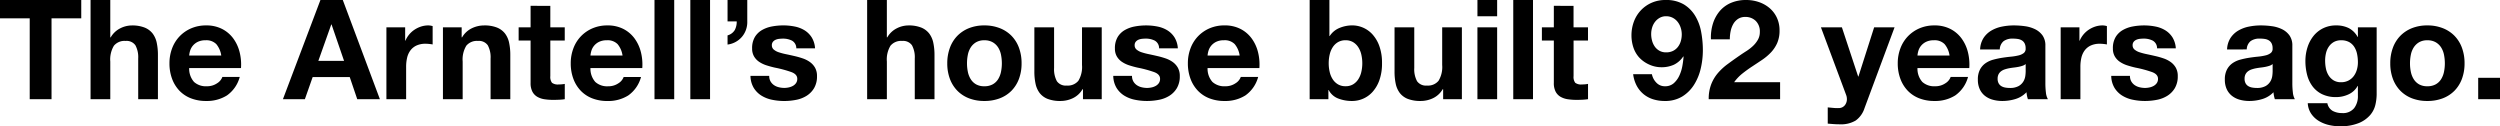 <svg xmlns="http://www.w3.org/2000/svg" width="467.974" height="23.634" viewBox="0 0 467.974 23.634">
    <path id="パス_2164" data-name="パス 2164" d="M5.9-15.132V0H9.984V-15.132h5.564v-3.432H.338v3.432ZM17.29-18.564V0h3.692V-7.046A4.987,4.987,0,0,1,21.658-10a2.558,2.558,0,0,1,2.184-.9,2.014,2.014,0,0,1,1.846.819,4.711,4.711,0,0,1,.52,2.483V0H29.9V-8.268a10.834,10.834,0,0,0-.221-2.275,4.327,4.327,0,0,0-.767-1.742A3.6,3.6,0,0,0,27.417-13.4a6.27,6.27,0,0,0-2.431-.4,4.842,4.842,0,0,0-2.132.533,4.275,4.275,0,0,0-1.794,1.7h-.078v-6.994Zm24.466,10.4H35.75a4.238,4.238,0,0,1,.169-.884,2.714,2.714,0,0,1,.494-.936,2.8,2.8,0,0,1,.936-.741,3.212,3.212,0,0,1,1.469-.3,2.593,2.593,0,0,1,2.015.728A4.267,4.267,0,0,1,41.756-8.164ZM35.75-5.824h9.7a9.49,9.49,0,0,0-.26-2.99,7.319,7.319,0,0,0-1.183-2.548,5.967,5.967,0,0,0-2.093-1.781,6.392,6.392,0,0,0-2.99-.663,6.962,6.962,0,0,0-2.8.546,6.608,6.608,0,0,0-2.171,1.5,6.59,6.59,0,0,0-1.4,2.249,7.84,7.84,0,0,0-.494,2.808,8.184,8.184,0,0,0,.481,2.86A6.5,6.5,0,0,0,33.9-1.612,5.947,5.947,0,0,0,36.062-.169a7.677,7.677,0,0,0,2.86.507,7.041,7.041,0,0,0,3.9-1.04A6.17,6.17,0,0,0,45.214-4.16h-3.25a2.319,2.319,0,0,1-.988,1.183,3.291,3.291,0,0,1-1.924.559,3.3,3.3,0,0,1-2.392-.806A3.732,3.732,0,0,1,35.75-5.824ZM59.93-7.176l2.418-6.812H62.4l2.34,6.812Zm.39-11.388L53.3,0h4.108l1.456-4.134h6.942L67.21,0h4.238L64.506-18.564Zm12.35,5.122V0h3.692V-6.058a7.43,7.43,0,0,1,.182-1.69,3.7,3.7,0,0,1,.611-1.365,2.972,2.972,0,0,1,1.131-.923A3.933,3.933,0,0,1,80-10.374a6.593,6.593,0,0,1,.7.039q.364.039.624.091v-3.432a2.879,2.879,0,0,0-.806-.13,4.409,4.409,0,0,0-1.352.208,4.954,4.954,0,0,0-1.222.585,4.6,4.6,0,0,0-1.014.91,4.54,4.54,0,0,0-.7,1.157H76.18v-2.5Zm10.582,0V0h3.692V-7.046A4.987,4.987,0,0,1,87.62-10a2.558,2.558,0,0,1,2.184-.9,2.014,2.014,0,0,1,1.846.819,4.711,4.711,0,0,1,.52,2.483V0h3.692V-8.268a10.834,10.834,0,0,0-.221-2.275,4.327,4.327,0,0,0-.767-1.742,3.6,3.6,0,0,0-1.5-1.118,6.27,6.27,0,0,0-2.431-.4,5.263,5.263,0,0,0-2.288.533,4.236,4.236,0,0,0-1.82,1.7h-.078v-1.872Zm20.1,0v-4.03H99.658v4.03H97.422v2.47h2.236v7.93A3.435,3.435,0,0,0,100-1.4a2.409,2.409,0,0,0,.923.962,3.832,3.832,0,0,0,1.352.455A10.778,10.778,0,0,0,103.9.13q.546,0,1.118-.026a8.785,8.785,0,0,0,1.04-.1V-2.86a5.172,5.172,0,0,1-.546.078q-.286.026-.6.026a1.807,1.807,0,0,1-1.248-.312,1.807,1.807,0,0,1-.312-1.248v-6.656h2.7v-2.47Zm13.52,5.278h-6.006a4.238,4.238,0,0,1,.169-.884,2.714,2.714,0,0,1,.494-.936,2.8,2.8,0,0,1,.936-.741,3.212,3.212,0,0,1,1.469-.3,2.593,2.593,0,0,1,2.015.728A4.267,4.267,0,0,1,116.87-8.164Zm-6.006,2.34h9.7a9.49,9.49,0,0,0-.26-2.99,7.319,7.319,0,0,0-1.183-2.548,5.967,5.967,0,0,0-2.093-1.781,6.392,6.392,0,0,0-2.99-.663,6.962,6.962,0,0,0-2.8.546,6.608,6.608,0,0,0-2.171,1.5,6.589,6.589,0,0,0-1.4,2.249,7.84,7.84,0,0,0-.494,2.808,8.184,8.184,0,0,0,.481,2.86,6.5,6.5,0,0,0,1.365,2.236,5.947,5.947,0,0,0,2.158,1.443,7.677,7.677,0,0,0,2.86.507,7.041,7.041,0,0,0,3.9-1.04,6.17,6.17,0,0,0,2.392-3.458h-3.25a2.319,2.319,0,0,1-.988,1.183,3.291,3.291,0,0,1-1.924.559,3.3,3.3,0,0,1-2.392-.806A3.732,3.732,0,0,1,110.864-5.824Zm11.986-12.74V0h3.692V-18.564Zm6.708,0V0h3.692V-18.564Zm6.968,0v4h1.716a3.337,3.337,0,0,1-.364,1.625,2.3,2.3,0,0,1-1.352,1v1.716a4.207,4.207,0,0,0,1.495-.481,4.229,4.229,0,0,0,1.183-.949,4.188,4.188,0,0,0,.767-1.326,4.31,4.31,0,0,0,.247-1.612v-3.978Zm7.8,14.2h-3.51a4.52,4.52,0,0,0,.611,2.249,4.461,4.461,0,0,0,1.43,1.443,6.039,6.039,0,0,0,1.989.78,11.139,11.139,0,0,0,2.288.234,11.439,11.439,0,0,0,2.249-.221,5.7,5.7,0,0,0,1.963-.767,4.265,4.265,0,0,0,1.391-1.443,4.286,4.286,0,0,0,.533-2.223,3.129,3.129,0,0,0-.364-1.573,3.332,3.332,0,0,0-.962-1.066,5.174,5.174,0,0,0-1.365-.689,15.6,15.6,0,0,0-1.573-.442q-.78-.182-1.534-.338a11.863,11.863,0,0,1-1.339-.351,2.806,2.806,0,0,1-.949-.507,1.012,1.012,0,0,1-.364-.806,1,1,0,0,1,.208-.663,1.365,1.365,0,0,1,.507-.377,2.257,2.257,0,0,1,.663-.169,6.373,6.373,0,0,1,.676-.039,3.684,3.684,0,0,1,1.716.377,1.615,1.615,0,0,1,.806,1.443h3.51a4.41,4.41,0,0,0-.637-2.067A4.208,4.208,0,0,0,150.93-12.9a5.6,5.6,0,0,0-1.833-.7,10.65,10.65,0,0,0-2.119-.208,11.545,11.545,0,0,0-2.132.195,5.871,5.871,0,0,0-1.872.676,3.737,3.737,0,0,0-1.339,1.313,4.044,4.044,0,0,0-.507,2.132,2.873,2.873,0,0,0,.364,1.495,3.161,3.161,0,0,0,.962,1.014,5.375,5.375,0,0,0,1.365.65q.767.247,1.573.429a22.066,22.066,0,0,1,3.081.832q1.105.416,1.105,1.248a1.366,1.366,0,0,1-.234.819,1.773,1.773,0,0,1-.585.52,2.786,2.786,0,0,1-.78.286,3.949,3.949,0,0,1-.819.091,4.223,4.223,0,0,1-1.053-.13,2.731,2.731,0,0,1-.9-.4,2.158,2.158,0,0,1-.637-.7A2.025,2.025,0,0,1,144.326-4.368Zm18.33-14.2V0h3.692V-7.046A4.987,4.987,0,0,1,167.024-10a2.558,2.558,0,0,1,2.184-.9,2.014,2.014,0,0,1,1.846.819,4.711,4.711,0,0,1,.52,2.483V0h3.692V-8.268a10.835,10.835,0,0,0-.221-2.275,4.327,4.327,0,0,0-.767-1.742,3.6,3.6,0,0,0-1.495-1.118,6.27,6.27,0,0,0-2.431-.4,4.842,4.842,0,0,0-2.132.533,4.275,4.275,0,0,0-1.794,1.7h-.078v-6.994ZM181.35-6.708a8.068,8.068,0,0,1,.156-1.586,4.047,4.047,0,0,1,.533-1.378,2.994,2.994,0,0,1,1-.975,2.971,2.971,0,0,1,1.56-.377,3.042,3.042,0,0,1,1.573.377,2.956,2.956,0,0,1,1.014.975,4.047,4.047,0,0,1,.533,1.378,8.068,8.068,0,0,1,.156,1.586,7.873,7.873,0,0,1-.156,1.573,4.191,4.191,0,0,1-.533,1.378,2.806,2.806,0,0,1-1.014.975,3.129,3.129,0,0,1-1.573.364,3.056,3.056,0,0,1-1.56-.364,2.839,2.839,0,0,1-1-.975,4.191,4.191,0,0,1-.533-1.378A7.873,7.873,0,0,1,181.35-6.708Zm-3.692,0a8.145,8.145,0,0,0,.494,2.912,6.317,6.317,0,0,0,1.4,2.223A6.142,6.142,0,0,0,181.74-.156a7.857,7.857,0,0,0,2.86.494,7.962,7.962,0,0,0,2.873-.494,6.119,6.119,0,0,0,2.2-1.417,6.317,6.317,0,0,0,1.4-2.223,8.145,8.145,0,0,0,.494-2.912,8.252,8.252,0,0,0-.494-2.925,6.3,6.3,0,0,0-1.4-2.236,6.266,6.266,0,0,0-2.2-1.43,7.779,7.779,0,0,0-2.873-.507,7.677,7.677,0,0,0-2.86.507,6.292,6.292,0,0,0-2.184,1.43,6.3,6.3,0,0,0-1.4,2.236A8.252,8.252,0,0,0,177.658-6.708ZM206.57,0V-13.442h-3.692V-6.4a4.987,4.987,0,0,1-.676,2.951,2.558,2.558,0,0,1-2.184.9,2.014,2.014,0,0,1-1.846-.819,4.711,4.711,0,0,1-.52-2.483v-7.592H193.96v8.268a10.835,10.835,0,0,0,.221,2.275,4.327,4.327,0,0,0,.767,1.742,3.508,3.508,0,0,0,1.495,1.105,6.458,6.458,0,0,0,2.431.39,5.372,5.372,0,0,0,2.288-.52,4.153,4.153,0,0,0,1.82-1.69h.078V0Zm5.668-4.368h-3.51a4.52,4.52,0,0,0,.611,2.249,4.461,4.461,0,0,0,1.43,1.443,6.039,6.039,0,0,0,1.989.78,11.139,11.139,0,0,0,2.288.234,11.439,11.439,0,0,0,2.249-.221,5.7,5.7,0,0,0,1.963-.767,4.265,4.265,0,0,0,1.391-1.443,4.286,4.286,0,0,0,.533-2.223,3.129,3.129,0,0,0-.364-1.573,3.332,3.332,0,0,0-.962-1.066,5.174,5.174,0,0,0-1.365-.689,15.6,15.6,0,0,0-1.573-.442q-.78-.182-1.534-.338a11.863,11.863,0,0,1-1.339-.351,2.806,2.806,0,0,1-.949-.507,1.012,1.012,0,0,1-.364-.806,1,1,0,0,1,.208-.663,1.365,1.365,0,0,1,.507-.377,2.257,2.257,0,0,1,.663-.169,6.373,6.373,0,0,1,.676-.039,3.684,3.684,0,0,1,1.716.377,1.615,1.615,0,0,1,.806,1.443h3.51a4.41,4.41,0,0,0-.637-2.067,4.208,4.208,0,0,0-1.339-1.313,5.6,5.6,0,0,0-1.833-.7,10.65,10.65,0,0,0-2.119-.208,11.545,11.545,0,0,0-2.132.195,5.871,5.871,0,0,0-1.872.676,3.737,3.737,0,0,0-1.339,1.313,4.044,4.044,0,0,0-.507,2.132,2.873,2.873,0,0,0,.364,1.495,3.161,3.161,0,0,0,.962,1.014,5.375,5.375,0,0,0,1.365.65q.767.247,1.573.429a22.066,22.066,0,0,1,3.081.832q1.105.416,1.105,1.248a1.366,1.366,0,0,1-.234.819,1.773,1.773,0,0,1-.585.52,2.786,2.786,0,0,1-.78.286,3.949,3.949,0,0,1-.819.091,4.223,4.223,0,0,1-1.053-.13,2.731,2.731,0,0,1-.9-.4,2.158,2.158,0,0,1-.637-.7A2.025,2.025,0,0,1,212.238-4.368Zm20.15-3.8h-6.006a4.238,4.238,0,0,1,.169-.884,2.714,2.714,0,0,1,.494-.936,2.8,2.8,0,0,1,.936-.741,3.212,3.212,0,0,1,1.469-.3,2.593,2.593,0,0,1,2.015.728A4.267,4.267,0,0,1,232.388-8.164Zm-6.006,2.34h9.7a9.49,9.49,0,0,0-.26-2.99,7.318,7.318,0,0,0-1.183-2.548,5.967,5.967,0,0,0-2.093-1.781,6.392,6.392,0,0,0-2.99-.663,6.962,6.962,0,0,0-2.795.546,6.608,6.608,0,0,0-2.171,1.5,6.59,6.59,0,0,0-1.4,2.249,7.84,7.84,0,0,0-.494,2.808,8.184,8.184,0,0,0,.481,2.86,6.5,6.5,0,0,0,1.365,2.236,5.947,5.947,0,0,0,2.158,1.443,7.677,7.677,0,0,0,2.86.507,7.041,7.041,0,0,0,3.9-1.04,6.17,6.17,0,0,0,2.392-3.458H232.6a2.319,2.319,0,0,1-.988,1.183,3.291,3.291,0,0,1-1.924.559,3.3,3.3,0,0,1-2.392-.806A3.732,3.732,0,0,1,226.382-5.824Zm28.964-.884a7.072,7.072,0,0,1-.182,1.612,4.279,4.279,0,0,1-.572,1.378,3,3,0,0,1-.975.949,2.706,2.706,0,0,1-1.417.351,2.723,2.723,0,0,1-1.4-.351,2.952,2.952,0,0,1-.988-.949,4.279,4.279,0,0,1-.572-1.378,7.072,7.072,0,0,1-.182-1.612,7.189,7.189,0,0,1,.182-1.638,4.279,4.279,0,0,1,.572-1.378,2.952,2.952,0,0,1,.988-.949,2.723,2.723,0,0,1,1.4-.351,2.706,2.706,0,0,1,1.417.351,3,3,0,0,1,.975.949,4.279,4.279,0,0,1,.572,1.378A7.189,7.189,0,0,1,255.346-6.708Zm-9.854-11.856V0H249V-1.716h.052A3.366,3.366,0,0,0,250.822-.13a7.092,7.092,0,0,0,2.652.468,5.117,5.117,0,0,0,2-.416,5.126,5.126,0,0,0,1.781-1.274,6.515,6.515,0,0,0,1.287-2.2,9.211,9.211,0,0,0,.494-3.185,9.211,9.211,0,0,0-.494-3.185,6.515,6.515,0,0,0-1.287-2.2,5.126,5.126,0,0,0-1.781-1.274,5.117,5.117,0,0,0-2-.416,6.206,6.206,0,0,0-2.4.481,3.939,3.939,0,0,0-1.833,1.521h-.052v-6.76ZM273.988,0V-13.442H270.3V-6.4a4.987,4.987,0,0,1-.676,2.951,2.558,2.558,0,0,1-2.184.9,2.014,2.014,0,0,1-1.846-.819,4.711,4.711,0,0,1-.52-2.483v-7.592h-3.692v8.268A10.834,10.834,0,0,0,261.6-2.9a4.327,4.327,0,0,0,.767,1.742,3.508,3.508,0,0,0,1.495,1.105,6.458,6.458,0,0,0,2.431.39,5.372,5.372,0,0,0,2.288-.52,4.153,4.153,0,0,0,1.82-1.69h.078V0Zm6.6-15.522v-3.042H276.9v3.042Zm-3.692,2.08V0h3.692V-13.442Zm6.708-5.122V0H287.3V-18.564Zm11.284,5.122v-4.03H291.2v4.03h-2.236v2.47H291.2v7.93a3.435,3.435,0,0,0,.338,1.638,2.409,2.409,0,0,0,.923.962,3.832,3.832,0,0,0,1.352.455,10.778,10.778,0,0,0,1.625.117q.546,0,1.118-.026A8.785,8.785,0,0,0,297.6,0V-2.86a5.173,5.173,0,0,1-.546.078q-.286.026-.6.026a1.807,1.807,0,0,1-1.248-.312,1.807,1.807,0,0,1-.312-1.248v-6.656h2.7v-2.47Zm17.316,4.68a2.482,2.482,0,0,1-1.235-.3,2.606,2.606,0,0,1-.871-.78,3.508,3.508,0,0,1-.507-1.092,4.708,4.708,0,0,1-.169-1.261,4.174,4.174,0,0,1,.182-1.222,3.268,3.268,0,0,1,.546-1.066,2.845,2.845,0,0,1,.884-.754,2.387,2.387,0,0,1,1.17-.286,2.65,2.65,0,0,1,1.248.286,2.824,2.824,0,0,1,.923.767,3.457,3.457,0,0,1,.572,1.092,4.04,4.04,0,0,1,.2,1.235,4.485,4.485,0,0,1-.182,1.287,3.249,3.249,0,0,1-.546,1.079,2.621,2.621,0,0,1-.91.741A2.877,2.877,0,0,1,312.208-8.762ZM309.556-4.68h-3.51a6.267,6.267,0,0,0,.65,2.132A5.2,5.2,0,0,0,307.97-.962a5.3,5.3,0,0,0,1.794.975,7.117,7.117,0,0,0,2.184.325,6.112,6.112,0,0,0,3.3-.845,6.9,6.9,0,0,0,2.21-2.21,9.857,9.857,0,0,0,1.248-3.055,14.987,14.987,0,0,0,.39-3.38,18.721,18.721,0,0,0-.312-3.406,8.978,8.978,0,0,0-1.118-3.029,6.31,6.31,0,0,0-2.145-2.158,6.464,6.464,0,0,0-3.419-.819,6.332,6.332,0,0,0-2.6.52,6.187,6.187,0,0,0-2.015,1.417,6.239,6.239,0,0,0-1.3,2.106,7.359,7.359,0,0,0-.455,2.613,7.1,7.1,0,0,0,.338,2.158,5.268,5.268,0,0,0,1.066,1.9,5.725,5.725,0,0,0,1.9,1.365,5.487,5.487,0,0,0,2.288.507,5.529,5.529,0,0,0,2.34-.468,4.415,4.415,0,0,0,1.768-1.56l.052.052a16.678,16.678,0,0,1-.221,1.716,7.31,7.31,0,0,1-.559,1.807A4.348,4.348,0,0,1,313.664-3,2.393,2.393,0,0,1,312-2.418a2.146,2.146,0,0,1-1.612-.676A3.131,3.131,0,0,1,309.556-4.68Zm11.05-6.526h3.536a7.738,7.738,0,0,1,.143-1.469,4.557,4.557,0,0,1,.481-1.352,2.814,2.814,0,0,1,.9-.988,2.385,2.385,0,0,1,1.365-.377,2.709,2.709,0,0,1,1.963.741,2.74,2.74,0,0,1,.767,2.067,2.9,2.9,0,0,1-.377,1.482,5.053,5.053,0,0,1-.936,1.17,8.472,8.472,0,0,1-1.235.949q-.676.429-1.274.845-1.17.806-2.223,1.586a10.8,10.8,0,0,0-1.833,1.7,7.333,7.333,0,0,0-1.235,2.093A7.588,7.588,0,0,0,320.19,0h13.364V-3.172h-8.606a8.239,8.239,0,0,1,1.56-1.638q.884-.7,1.82-1.313t1.859-1.235a9.944,9.944,0,0,0,1.651-1.391,6.215,6.215,0,0,0,1.17-1.755,5.765,5.765,0,0,0,.442-2.366,5.5,5.5,0,0,0-.507-2.392,5.31,5.31,0,0,0-1.365-1.794,6.128,6.128,0,0,0-1.989-1.118,7.246,7.246,0,0,0-2.379-.39,7.09,7.09,0,0,0-2.9.559,5.653,5.653,0,0,0-2.093,1.56,6.748,6.748,0,0,0-1.248,2.34A8.733,8.733,0,0,0,320.606-11.206Zm28.756,12.87,5.616-15.106h-3.822l-2.938,9.2h-.052l-3.042-9.2H341.2L345.9-.832A2.219,2.219,0,0,1,346.06,0a1.843,1.843,0,0,1-.351,1.092,1.435,1.435,0,0,1-1.079.572,7.661,7.661,0,0,1-1.092-.026l-1.066-.1V4.576q.572.052,1.131.091t1.131.039A5.355,5.355,0,0,0,347.7,4,4.546,4.546,0,0,0,349.362,1.664Zm15.912-9.828h-6.006a4.239,4.239,0,0,1,.169-.884,2.714,2.714,0,0,1,.494-.936,2.8,2.8,0,0,1,.936-.741,3.212,3.212,0,0,1,1.469-.3,2.593,2.593,0,0,1,2.015.728A4.267,4.267,0,0,1,365.274-8.164Zm-6.006,2.34h9.7a9.491,9.491,0,0,0-.26-2.99,7.319,7.319,0,0,0-1.183-2.548,5.967,5.967,0,0,0-2.093-1.781,6.392,6.392,0,0,0-2.99-.663,6.962,6.962,0,0,0-2.8.546,6.608,6.608,0,0,0-2.171,1.5,6.59,6.59,0,0,0-1.4,2.249,7.84,7.84,0,0,0-.494,2.808,8.185,8.185,0,0,0,.481,2.86,6.5,6.5,0,0,0,1.365,2.236A5.947,5.947,0,0,0,359.58-.169a7.677,7.677,0,0,0,2.86.507,7.041,7.041,0,0,0,3.9-1.04,6.169,6.169,0,0,0,2.392-3.458h-3.25a2.319,2.319,0,0,1-.988,1.183,3.291,3.291,0,0,1-1.924.559,3.3,3.3,0,0,1-2.392-.806A3.732,3.732,0,0,1,359.268-5.824Zm11.726-3.484a4.289,4.289,0,0,1,.65-2.158,4.426,4.426,0,0,1,1.456-1.378,6.345,6.345,0,0,1,1.989-.741,11.308,11.308,0,0,1,2.223-.221,15.065,15.065,0,0,1,2.054.143,6.283,6.283,0,0,1,1.9.559,3.74,3.74,0,0,1,1.4,1.157,3.233,3.233,0,0,1,.546,1.963V-2.99a14.046,14.046,0,0,0,.1,1.742A3.149,3.149,0,0,0,383.682,0h-3.744a5.3,5.3,0,0,1-.169-.637,5.547,5.547,0,0,1-.091-.663A4.811,4.811,0,0,1,377.6-.026a8.349,8.349,0,0,1-2.444.364A6.6,6.6,0,0,1,373.36.1,4.109,4.109,0,0,1,371.9-.624a3.389,3.389,0,0,1-.975-1.248,4.219,4.219,0,0,1-.351-1.794,3.92,3.92,0,0,1,.4-1.885,3.37,3.37,0,0,1,1.04-1.183,4.66,4.66,0,0,1,1.456-.663,15.543,15.543,0,0,1,1.651-.351q.832-.13,1.638-.208a9.851,9.851,0,0,0,1.43-.234,2.493,2.493,0,0,0,.988-.455,1,1,0,0,0,.338-.871,1.959,1.959,0,0,0-.2-.949,1.434,1.434,0,0,0-.52-.546,2.046,2.046,0,0,0-.754-.26,6.17,6.17,0,0,0-.923-.065,2.8,2.8,0,0,0-1.716.468,2.089,2.089,0,0,0-.728,1.56Zm8.528,2.73a1.656,1.656,0,0,1-.585.325,5.976,5.976,0,0,1-.754.2q-.4.078-.845.13t-.884.13a6.666,6.666,0,0,0-.819.208,2.421,2.421,0,0,0-.7.351,1.669,1.669,0,0,0-.481.559,1.8,1.8,0,0,0-.182.858,1.737,1.737,0,0,0,.182.832,1.4,1.4,0,0,0,.494.533,2.085,2.085,0,0,0,.728.273,4.646,4.646,0,0,0,.858.078,3.264,3.264,0,0,0,1.69-.364,2.435,2.435,0,0,0,.884-.871,2.786,2.786,0,0,0,.351-1.027,7.055,7.055,0,0,0,.065-.832Zm6.552-6.864V0h3.692V-6.058a7.431,7.431,0,0,1,.182-1.69,3.7,3.7,0,0,1,.611-1.365,2.972,2.972,0,0,1,1.131-.923,3.933,3.933,0,0,1,1.716-.338,6.593,6.593,0,0,1,.7.039q.364.039.624.091v-3.432a2.879,2.879,0,0,0-.806-.13,4.409,4.409,0,0,0-1.352.208,4.954,4.954,0,0,0-1.222.585,4.6,4.6,0,0,0-1.014.91,4.541,4.541,0,0,0-.7,1.157h-.052v-2.5Zm12.974,9.074h-3.51a4.52,4.52,0,0,0,.611,2.249,4.462,4.462,0,0,0,1.43,1.443,6.039,6.039,0,0,0,1.989.78,11.139,11.139,0,0,0,2.288.234,11.44,11.44,0,0,0,2.249-.221,5.7,5.7,0,0,0,1.963-.767,4.265,4.265,0,0,0,1.391-1.443,4.286,4.286,0,0,0,.533-2.223,3.129,3.129,0,0,0-.364-1.573,3.332,3.332,0,0,0-.962-1.066,5.174,5.174,0,0,0-1.365-.689,15.6,15.6,0,0,0-1.573-.442q-.78-.182-1.534-.338a11.863,11.863,0,0,1-1.339-.351,2.806,2.806,0,0,1-.949-.507,1.012,1.012,0,0,1-.364-.806,1,1,0,0,1,.208-.663,1.366,1.366,0,0,1,.507-.377,2.257,2.257,0,0,1,.663-.169,6.373,6.373,0,0,1,.676-.039,3.685,3.685,0,0,1,1.716.377,1.615,1.615,0,0,1,.806,1.443h3.51a4.411,4.411,0,0,0-.637-2.067,4.208,4.208,0,0,0-1.339-1.313,5.6,5.6,0,0,0-1.833-.7,10.65,10.65,0,0,0-2.119-.208,11.544,11.544,0,0,0-2.132.195,5.871,5.871,0,0,0-1.872.676,3.737,3.737,0,0,0-1.339,1.313,4.044,4.044,0,0,0-.507,2.132,2.874,2.874,0,0,0,.364,1.495,3.161,3.161,0,0,0,.962,1.014,5.375,5.375,0,0,0,1.365.65q.767.247,1.573.429a22.066,22.066,0,0,1,3.081.832q1.1.416,1.1,1.248a1.366,1.366,0,0,1-.234.819,1.773,1.773,0,0,1-.585.52,2.786,2.786,0,0,1-.78.286,3.949,3.949,0,0,1-.819.091,4.223,4.223,0,0,1-1.053-.13,2.731,2.731,0,0,1-.9-.4,2.158,2.158,0,0,1-.637-.7A2.025,2.025,0,0,1,399.048-4.368Zm18.174-4.94a4.289,4.289,0,0,1,.65-2.158,4.426,4.426,0,0,1,1.456-1.378,6.345,6.345,0,0,1,1.989-.741,11.308,11.308,0,0,1,2.223-.221,15.065,15.065,0,0,1,2.054.143,6.283,6.283,0,0,1,1.9.559,3.74,3.74,0,0,1,1.4,1.157,3.233,3.233,0,0,1,.546,1.963V-2.99a14.046,14.046,0,0,0,.1,1.742A3.149,3.149,0,0,0,429.91,0h-3.744A5.3,5.3,0,0,1,426-.637a5.547,5.547,0,0,1-.091-.663,4.811,4.811,0,0,1-2.08,1.274,8.349,8.349,0,0,1-2.444.364A6.6,6.6,0,0,1,419.588.1a4.109,4.109,0,0,1-1.456-.728,3.389,3.389,0,0,1-.975-1.248,4.219,4.219,0,0,1-.351-1.794,3.92,3.92,0,0,1,.4-1.885,3.37,3.37,0,0,1,1.04-1.183A4.66,4.66,0,0,1,419.7-7.4a15.543,15.543,0,0,1,1.651-.351q.832-.13,1.638-.208a9.851,9.851,0,0,0,1.43-.234,2.493,2.493,0,0,0,.988-.455,1,1,0,0,0,.338-.871,1.959,1.959,0,0,0-.2-.949,1.434,1.434,0,0,0-.52-.546,2.046,2.046,0,0,0-.754-.26,6.17,6.17,0,0,0-.923-.065,2.8,2.8,0,0,0-1.716.468,2.089,2.089,0,0,0-.728,1.56Zm8.528,2.73a1.656,1.656,0,0,1-.585.325,5.976,5.976,0,0,1-.754.2q-.4.078-.845.13t-.884.13a6.666,6.666,0,0,0-.819.208,2.421,2.421,0,0,0-.7.351,1.669,1.669,0,0,0-.481.559,1.8,1.8,0,0,0-.182.858,1.737,1.737,0,0,0,.182.832,1.4,1.4,0,0,0,.494.533,2.085,2.085,0,0,0,.728.273,4.646,4.646,0,0,0,.858.078,3.264,3.264,0,0,0,1.69-.364,2.434,2.434,0,0,0,.884-.871,2.785,2.785,0,0,0,.351-1.027,7.055,7.055,0,0,0,.065-.832Zm12.818,3.406a2.615,2.615,0,0,1-1.43-.364,2.886,2.886,0,0,1-.923-.936,3.9,3.9,0,0,1-.494-1.287,7.34,7.34,0,0,1-.143-1.443,6.037,6.037,0,0,1,.169-1.443,3.563,3.563,0,0,1,.546-1.222,2.816,2.816,0,0,1,.936-.845,2.707,2.707,0,0,1,1.339-.312,3.034,3.034,0,0,1,1.508.338,2.692,2.692,0,0,1,.962.91,3.93,3.93,0,0,1,.52,1.313,7.624,7.624,0,0,1,.156,1.573,4.9,4.9,0,0,1-.2,1.391,3.686,3.686,0,0,1-.585,1.183,2.883,2.883,0,0,1-.988.832A2.936,2.936,0,0,1,438.568-3.172Zm6.656,2.314V-13.442h-3.51v1.794h-.052a4.016,4.016,0,0,0-1.677-1.664,5.2,5.2,0,0,0-2.327-.494,5.426,5.426,0,0,0-2.483.546,5.34,5.34,0,0,0-1.807,1.469,6.558,6.558,0,0,0-1.105,2.132,8.38,8.38,0,0,0-.377,2.509,10.231,10.231,0,0,0,.325,2.613,6.075,6.075,0,0,0,1.027,2.158,4.933,4.933,0,0,0,1.794,1.456,5.873,5.873,0,0,0,2.6.533A5.516,5.516,0,0,0,439.959-.9a3.655,3.655,0,0,0,1.7-1.573h.052V-.7a3.67,3.67,0,0,1-.689,2.366,2.68,2.68,0,0,1-2.275.936,3.64,3.64,0,0,1-1.742-.4A2.107,2.107,0,0,1,435.994.754h-3.666a3.882,3.882,0,0,0,.637,1.963,4.6,4.6,0,0,0,1.4,1.339,6.4,6.4,0,0,0,1.872.767,8.6,8.6,0,0,0,2.015.247,9.079,9.079,0,0,0,3.692-.624,5.654,5.654,0,0,0,2.106-1.521A4.552,4.552,0,0,0,445,.988,9,9,0,0,0,445.224-.858Zm6.24-5.85a8.067,8.067,0,0,1,.156-1.586,4.047,4.047,0,0,1,.533-1.378,2.994,2.994,0,0,1,1-.975,2.971,2.971,0,0,1,1.56-.377,3.042,3.042,0,0,1,1.573.377,2.956,2.956,0,0,1,1.014.975,4.046,4.046,0,0,1,.533,1.378,8.067,8.067,0,0,1,.156,1.586,7.872,7.872,0,0,1-.156,1.573,4.19,4.19,0,0,1-.533,1.378,2.806,2.806,0,0,1-1.014.975,3.129,3.129,0,0,1-1.573.364,3.056,3.056,0,0,1-1.56-.364,2.839,2.839,0,0,1-1-.975,4.191,4.191,0,0,1-.533-1.378A7.872,7.872,0,0,1,451.464-6.708Zm-3.692,0a8.145,8.145,0,0,0,.494,2.912,6.317,6.317,0,0,0,1.4,2.223,6.142,6.142,0,0,0,2.184,1.417,7.857,7.857,0,0,0,2.86.494,7.962,7.962,0,0,0,2.873-.494,6.119,6.119,0,0,0,2.2-1.417,6.317,6.317,0,0,0,1.4-2.223,8.145,8.145,0,0,0,.494-2.912,8.251,8.251,0,0,0-.494-2.925,6.3,6.3,0,0,0-1.4-2.236,6.266,6.266,0,0,0-2.2-1.43,7.779,7.779,0,0,0-2.873-.507,7.677,7.677,0,0,0-2.86.507,6.291,6.291,0,0,0-2.184,1.43,6.3,6.3,0,0,0-1.4,2.236A8.252,8.252,0,0,0,447.772-6.708ZM464.23-4V0h4.082V-4Z" transform="translate(-0.338 18.564)"/>
</svg>

